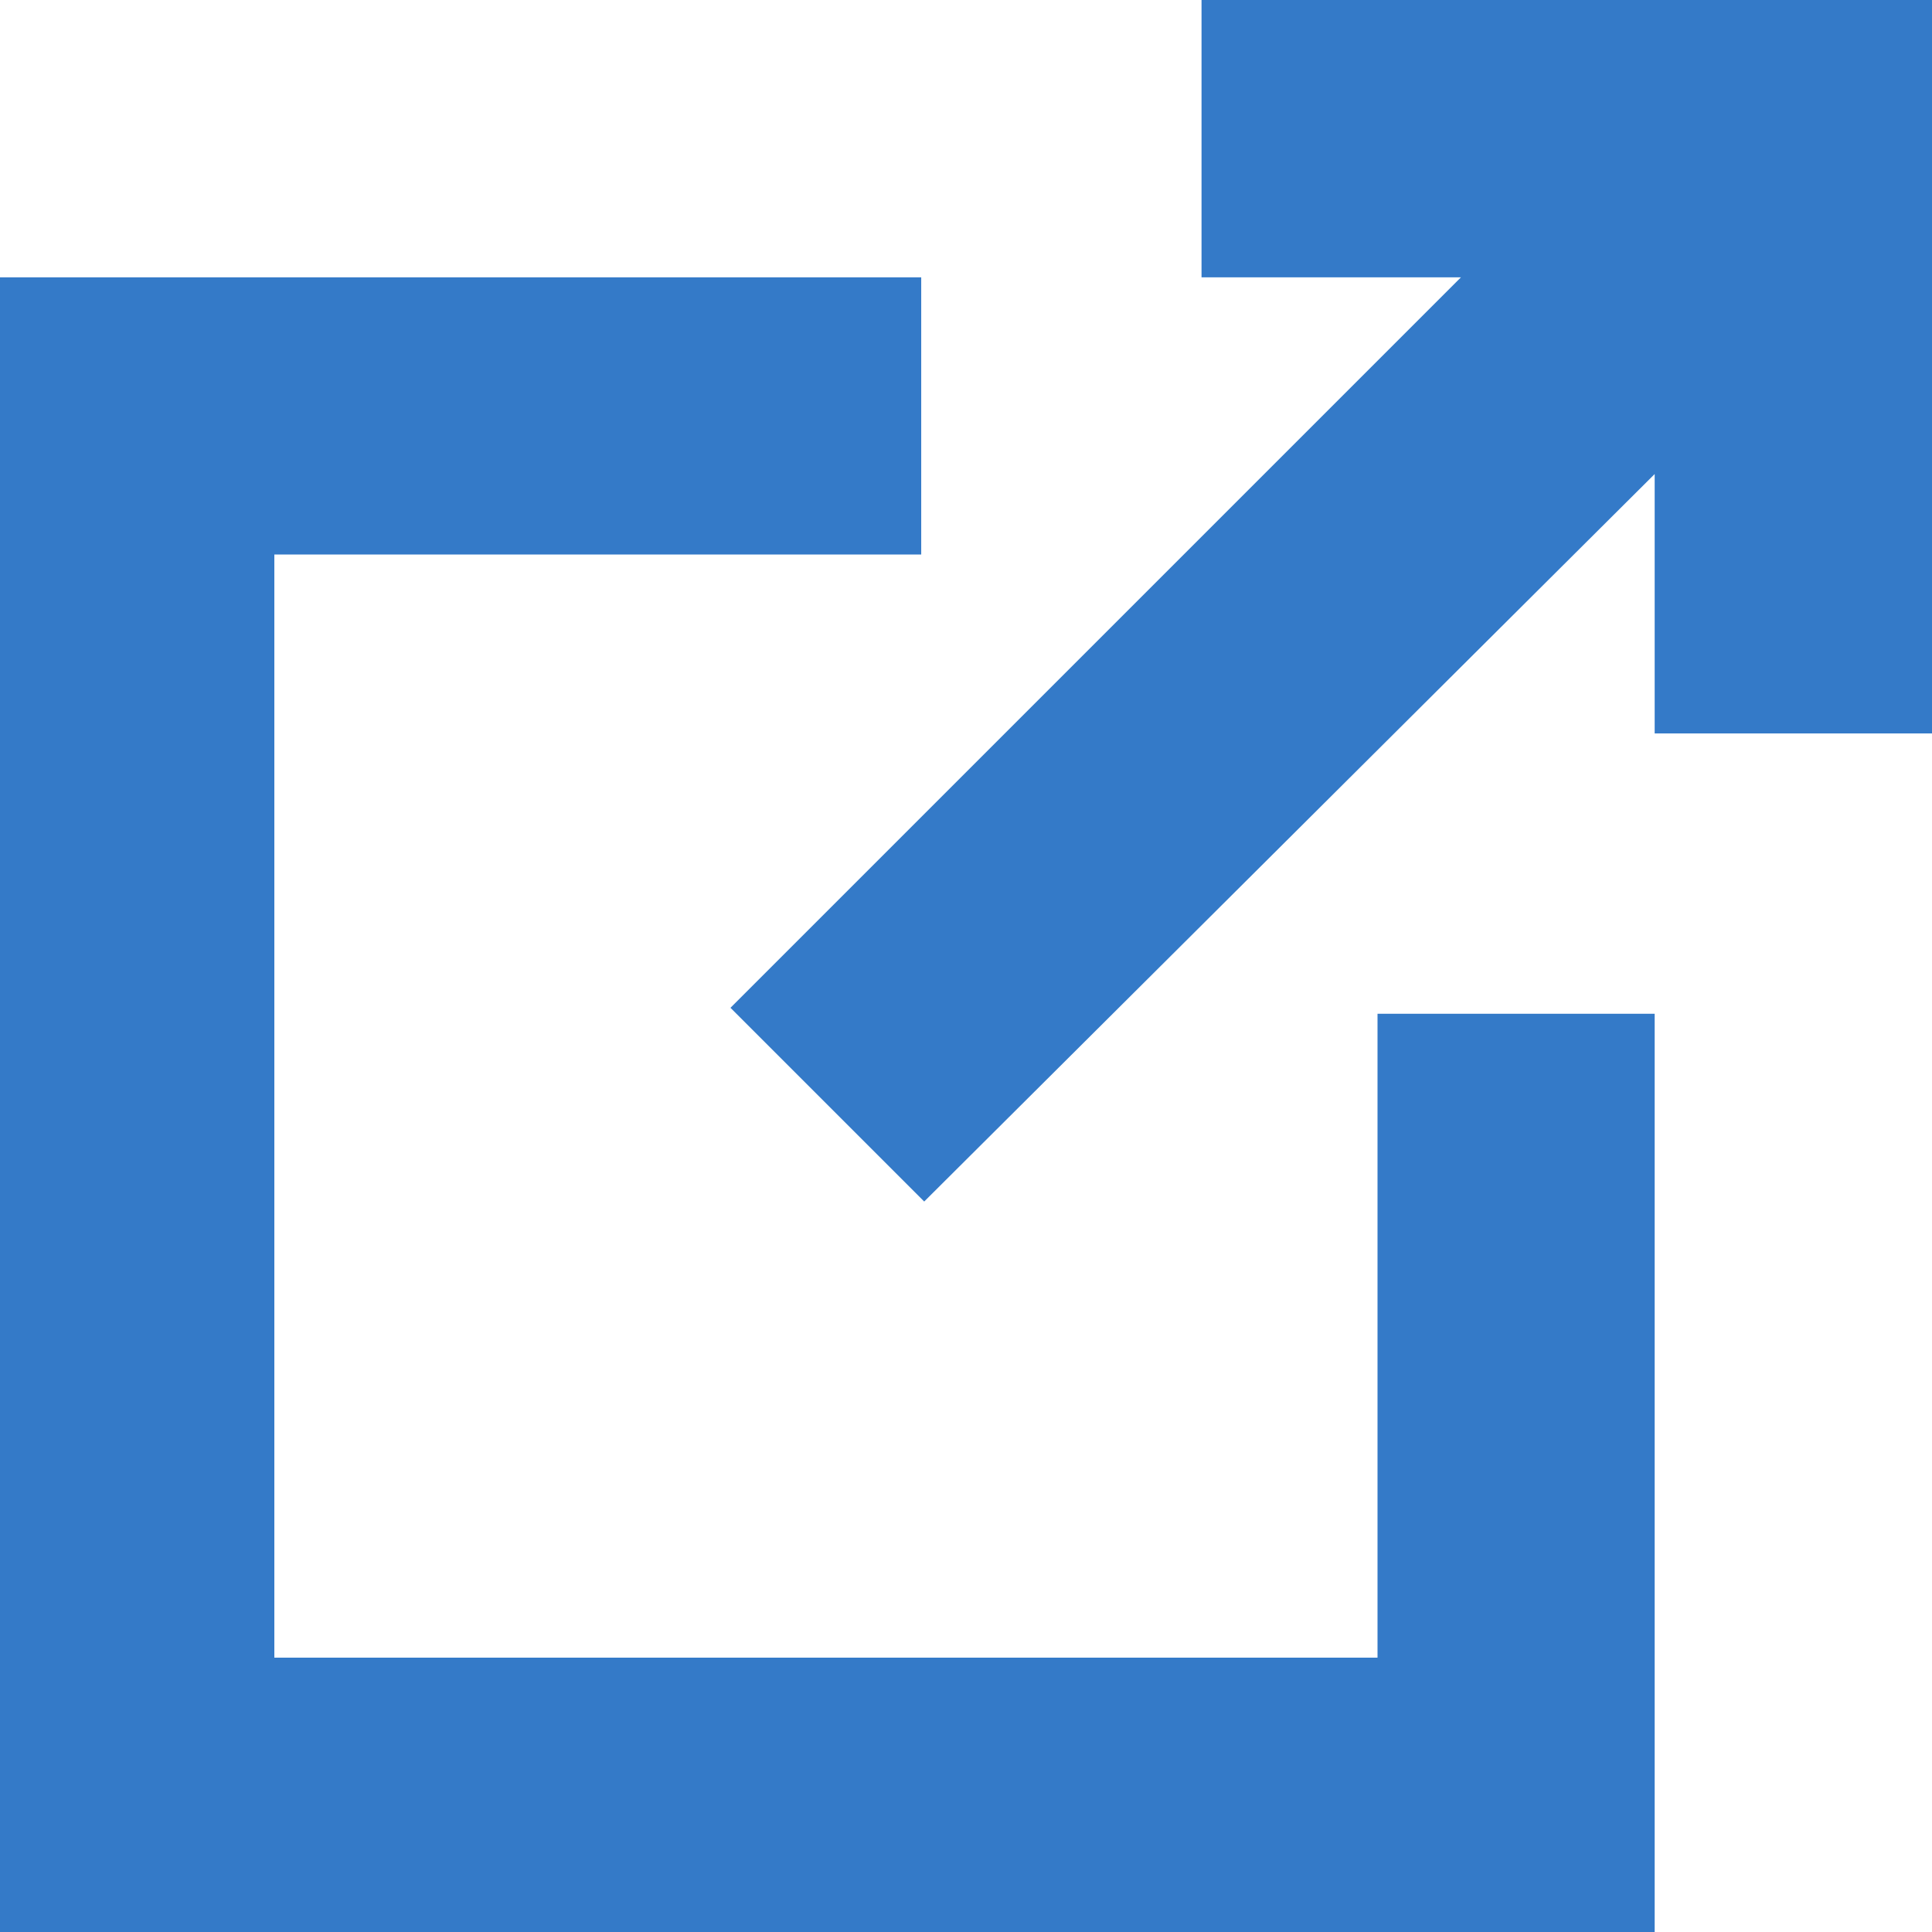 <?xml version="1.0" encoding="UTF-8"?> <svg xmlns="http://www.w3.org/2000/svg" width="11" height="11" viewBox="0 0 11 11" fill="none"> <path d="M9.421 11H0V1.579H5.245V3.157H1.562V9.438H7.843V5.772H9.421V11ZM11 4.176H9.421V2.699L5.262 6.841L4.159 5.738L8.318 1.579H6.841V0H11V4.176Z" fill="#347AC8"></path> </svg> 